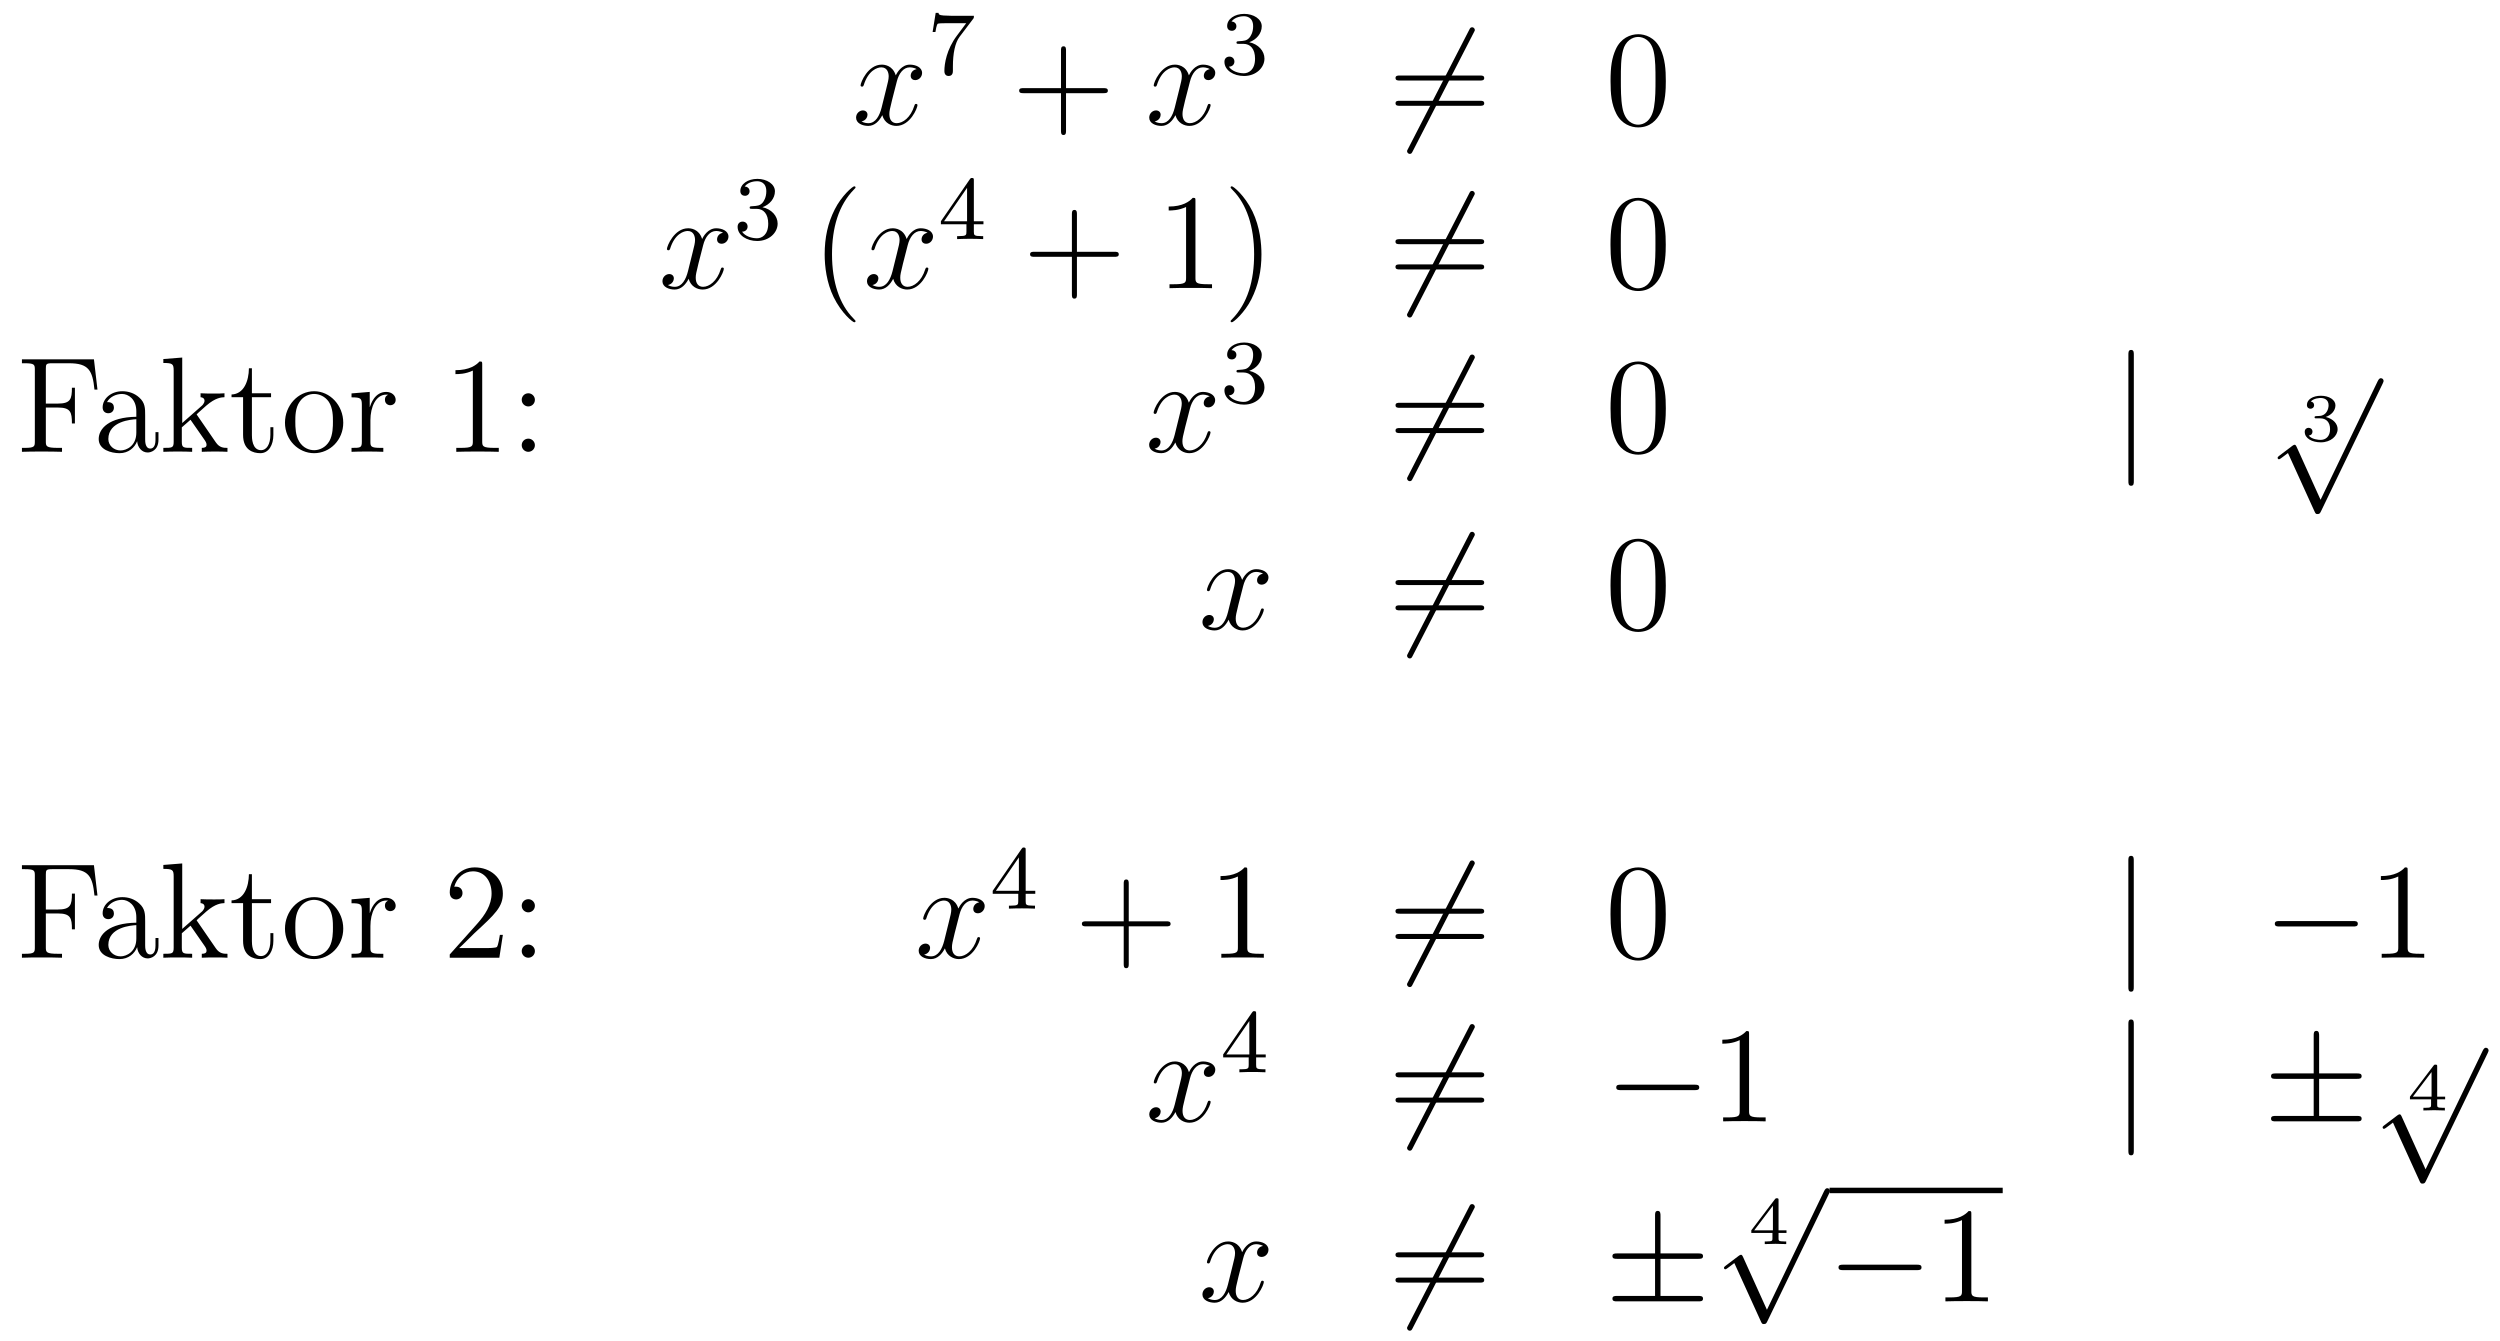 <?xml version='1.0'?>
<!-- This file was generated by dvisvgm 1.14.1 -->
<svg height='118pt' version='1.1' viewBox='0 -118 220 118' width='220pt' xmlns='http://www.w3.org/2000/svg' xmlns:xlink='http://www.w3.org/1999/xlink'>
<g id='page1'>
<g transform='matrix(1 0 0 1 -132 549)'>
<path d='M212.666 -660.917C212.284 -660.846 212.141 -660.559 212.141 -660.332C212.141 -660.045 212.368 -659.949 212.534 -659.949C212.893 -659.949 213.144 -660.26 213.144 -660.582C213.144 -661.085 212.57 -661.312 212.069 -661.312C211.339 -661.312 210.932 -660.594 210.826 -660.367C210.551 -661.264 209.809 -661.312 209.594 -661.312C208.375 -661.312 207.73 -659.746 207.73 -659.483C207.73 -659.435 207.776 -659.375 207.86 -659.375C207.956 -659.375 207.98 -659.447 208.004 -659.495C208.411 -660.822 209.212 -661.073 209.558 -661.073C210.096 -661.073 210.204 -660.571 210.204 -660.284C210.204 -660.021 210.132 -659.746 209.988 -659.172L209.582 -657.534C209.402 -656.817 209.057 -656.16 208.422 -656.16C208.363 -656.16 208.064 -656.16 207.812 -656.315C208.243 -656.399 208.339 -656.757 208.339 -656.901C208.339 -657.14 208.159 -657.283 207.932 -657.283C207.646 -657.283 207.335 -657.032 207.335 -656.65C207.335 -656.148 207.896 -655.92 208.411 -655.92C208.985 -655.92 209.39 -656.375 209.642 -656.865C209.833 -656.16 210.431 -655.92 210.874 -655.92C212.093 -655.92 212.738 -657.487 212.738 -657.749C212.738 -657.809 212.69 -657.857 212.618 -657.857C212.51 -657.857 212.498 -657.797 212.464 -657.702C212.141 -656.65 211.447 -656.16 210.91 -656.16C210.491 -656.16 210.264 -656.47 210.264 -656.96C210.264 -657.223 210.311 -657.415 210.503 -658.204L210.92 -659.829C211.1 -660.547 211.506 -661.073 212.057 -661.073C212.081 -661.073 212.416 -661.073 212.666 -660.917Z' fill-rule='evenodd'/>
<path d='M217.632 -665.333C217.704 -665.42 217.704 -665.436 217.704 -665.612H215.68C215.48 -665.612 215.233 -665.62 215.034 -665.636C214.62 -665.667 214.612 -665.739 214.588 -665.867H214.34L214.07 -664.185H214.318C214.333 -664.305 214.421 -664.855 214.532 -664.918C214.62 -664.958 215.218 -664.958 215.338 -664.958H217.026L216.205 -663.858C215.297 -662.647 215.106 -661.388 215.106 -660.759C215.106 -660.679 215.106 -660.313 215.48 -660.313C215.855 -660.313 215.855 -660.671 215.855 -660.767V-661.149C215.855 -662.297 216.047 -663.237 216.437 -663.755L217.632 -665.333Z' fill-rule='evenodd'/>
<path d='M225.81 -658.801H229.109C229.277 -658.801 229.492 -658.801 229.492 -659.017C229.492 -659.244 229.289 -659.244 229.109 -659.244H225.81V-662.543C225.81 -662.71 225.81 -662.926 225.594 -662.926C225.367 -662.926 225.367 -662.722 225.367 -662.543V-659.244H222.068C221.9 -659.244 221.686 -659.244 221.686 -659.028C221.686 -658.801 221.888 -658.801 222.068 -658.801H225.367V-655.502C225.367 -655.335 225.367 -655.12 225.582 -655.12C225.81 -655.12 225.81 -655.323 225.81 -655.502V-658.801Z' fill-rule='evenodd'/>
<path d='M238.464 -660.917C238.081 -660.846 237.937 -660.559 237.937 -660.332C237.937 -660.045 238.165 -659.949 238.332 -659.949C238.691 -659.949 238.942 -660.26 238.942 -660.582C238.942 -661.085 238.368 -661.312 237.865 -661.312C237.137 -661.312 236.73 -660.594 236.622 -660.367C236.347 -661.264 235.607 -661.312 235.391 -661.312C234.172 -661.312 233.526 -659.746 233.526 -659.483C233.526 -659.435 233.574 -659.375 233.658 -659.375C233.754 -659.375 233.778 -659.447 233.801 -659.495C234.208 -660.822 235.009 -661.073 235.355 -661.073C235.894 -661.073 236 -660.571 236 -660.284C236 -660.021 235.93 -659.746 235.786 -659.172L235.379 -657.534C235.2 -656.817 234.853 -656.16 234.22 -656.16C234.16 -656.16 233.861 -656.16 233.61 -656.315C234.041 -656.399 234.136 -656.757 234.136 -656.901C234.136 -657.14 233.957 -657.283 233.73 -657.283C233.443 -657.283 233.132 -657.032 233.132 -656.65C233.132 -656.148 233.694 -655.92 234.208 -655.92C234.781 -655.92 235.188 -656.375 235.439 -656.865C235.631 -656.16 236.228 -655.92 236.67 -655.92C237.889 -655.92 238.535 -657.487 238.535 -657.749C238.535 -657.809 238.487 -657.857 238.416 -657.857C238.308 -657.857 238.296 -657.797 238.26 -657.702C237.937 -656.65 237.244 -656.16 236.706 -656.16C236.288 -656.16 236.06 -656.47 236.06 -656.96C236.06 -657.223 236.108 -657.415 236.299 -658.204L236.718 -659.829C236.898 -660.547 237.304 -661.073 237.853 -661.073C237.878 -661.073 238.212 -661.073 238.464 -660.917Z' fill-rule='evenodd'/>
<path d='M241.416 -663.142C242.046 -663.142 242.444 -662.679 242.444 -661.842C242.444 -660.847 241.878 -660.552 241.456 -660.552C241.018 -660.552 240.42 -660.711 240.14 -661.133C240.428 -661.133 240.628 -661.317 240.628 -661.58C240.628 -661.835 240.444 -662.018 240.188 -662.018C239.974 -662.018 239.75 -661.882 239.75 -661.564C239.75 -660.807 240.564 -660.313 241.472 -660.313C242.532 -660.313 243.272 -661.046 243.272 -661.842C243.272 -662.504 242.747 -663.11 241.934 -663.285C242.563 -663.508 243.034 -664.05 243.034 -664.687C243.034 -665.325 242.316 -665.779 241.488 -665.779C240.635 -665.779 239.989 -665.317 239.989 -664.711C239.989 -664.416 240.188 -664.289 240.396 -664.289C240.643 -664.289 240.803 -664.464 240.803 -664.695C240.803 -664.99 240.547 -665.102 240.372 -665.11C240.707 -665.548 241.32 -665.572 241.464 -665.572C241.67 -665.572 242.276 -665.508 242.276 -664.687C242.276 -664.129 242.046 -663.795 241.934 -663.667C241.696 -663.42 241.512 -663.404 241.026 -663.372C240.874 -663.365 240.81 -663.357 240.81 -663.253C240.81 -663.142 240.882 -663.142 241.018 -663.142H241.416Z' fill-rule='evenodd'/>
<path d='M261.691 -664.133C261.786 -664.3 261.786 -664.324 261.786 -664.36C261.786 -664.444 261.715 -664.599 261.547 -664.599C261.404 -664.599 261.368 -664.527 261.284 -664.36L255.917 -653.924C255.822 -653.757 255.822 -653.733 255.822 -653.697C255.822 -653.601 255.905 -653.458 256.061 -653.458C256.204 -653.458 256.24 -653.53 256.324 -653.697L261.691 -664.133Z' fill-rule='evenodd'/>
<path d='M262.229 -659.913C262.397 -659.913 262.612 -659.913 262.612 -660.128C262.612 -660.355 262.409 -660.355 262.229 -660.355H255.188C255.02 -660.355 254.806 -660.355 254.806 -660.14C254.806 -659.913 255.008 -659.913 255.188 -659.913H262.229ZM262.229 -657.69C262.397 -657.69 262.612 -657.69 262.612 -657.905C262.612 -658.132 262.409 -658.132 262.229 -658.132H255.188C255.02 -658.132 254.806 -658.132 254.806 -657.917C254.806 -657.69 255.008 -657.69 255.188 -657.69H262.229Z' fill-rule='evenodd'/>
<path d='M278.592 -659.865C278.592 -660.858 278.533 -661.826 278.102 -662.734C277.613 -663.727 276.751 -663.989 276.166 -663.989C275.472 -663.989 274.624 -663.643 274.182 -662.651C273.847 -661.897 273.727 -661.156 273.727 -659.865C273.727 -658.706 273.811 -657.833 274.241 -656.984C274.708 -656.076 275.532 -655.789 276.154 -655.789C277.194 -655.789 277.792 -656.411 278.138 -657.104C278.569 -658 278.592 -659.172 278.592 -659.865ZM276.154 -656.028C275.772 -656.028 274.994 -656.243 274.768 -657.546C274.636 -658.263 274.636 -659.172 274.636 -660.009C274.636 -660.989 274.636 -661.873 274.828 -662.579C275.03 -663.38 275.64 -663.75 276.154 -663.75C276.608 -663.75 277.302 -663.475 277.529 -662.448C277.684 -661.766 277.684 -660.822 277.684 -660.009C277.684 -659.208 277.684 -658.299 277.553 -657.57C277.326 -656.255 276.572 -656.028 276.154 -656.028Z' fill-rule='evenodd'/>
<path d='M195.626 -646.517C195.244 -646.446 195.101 -646.159 195.101 -645.932C195.101 -645.645 195.328 -645.549 195.494 -645.549C195.853 -645.549 196.104 -645.86 196.104 -646.182C196.104 -646.685 195.53 -646.912 195.029 -646.912C194.299 -646.912 193.892 -646.194 193.786 -645.967C193.511 -646.864 192.769 -646.912 192.554 -646.912C191.335 -646.912 190.689 -645.346 190.689 -645.083C190.689 -645.035 190.737 -644.975 190.821 -644.975C190.916 -644.975 190.94 -645.047 190.964 -645.095C191.371 -646.422 192.172 -646.673 192.518 -646.673C193.056 -646.673 193.164 -646.171 193.164 -645.884C193.164 -645.621 193.092 -645.346 192.948 -644.772L192.542 -643.134C192.362 -642.417 192.017 -641.76 191.382 -641.76C191.323 -641.76 191.024 -641.76 190.773 -641.915C191.203 -641.999 191.299 -642.357 191.299 -642.501C191.299 -642.74 191.12 -642.883 190.893 -642.883C190.606 -642.883 190.295 -642.632 190.295 -642.25C190.295 -641.748 190.857 -641.52 191.371 -641.52C191.944 -641.52 192.35 -641.975 192.602 -642.465C192.793 -641.76 193.391 -641.52 193.834 -641.52C195.053 -641.52 195.698 -643.087 195.698 -643.349C195.698 -643.409 195.65 -643.457 195.578 -643.457C195.47 -643.457 195.458 -643.397 195.424 -643.302C195.101 -642.25 194.407 -641.76 193.87 -641.76C193.451 -641.76 193.224 -642.07 193.224 -642.56C193.224 -642.823 193.271 -643.015 193.463 -643.804L193.88 -645.429C194.06 -646.147 194.466 -646.673 195.017 -646.673C195.041 -646.673 195.376 -646.673 195.626 -646.517Z' fill-rule='evenodd'/>
<path d='M198.576 -648.622C199.206 -648.622 199.604 -648.159 199.604 -647.322C199.604 -646.327 199.038 -646.032 198.616 -646.032C198.178 -646.032 197.58 -646.191 197.3 -646.613C197.588 -646.613 197.788 -646.797 197.788 -647.06C197.788 -647.315 197.604 -647.498 197.348 -647.498C197.134 -647.498 196.91 -647.362 196.91 -647.044C196.91 -646.287 197.724 -645.793 198.632 -645.793C199.692 -645.793 200.432 -646.526 200.432 -647.322C200.432 -647.984 199.907 -648.59 199.094 -648.765C199.723 -648.988 200.194 -649.53 200.194 -650.167C200.194 -650.805 199.476 -651.259 198.648 -651.259C197.795 -651.259 197.149 -650.797 197.149 -650.191C197.149 -649.896 197.348 -649.769 197.556 -649.769C197.803 -649.769 197.963 -649.944 197.963 -650.175C197.963 -650.47 197.707 -650.582 197.532 -650.59C197.867 -651.028 198.48 -651.052 198.624 -651.052C198.83 -651.052 199.436 -650.988 199.436 -650.167C199.436 -649.609 199.206 -649.275 199.094 -649.147C198.856 -648.9 198.672 -648.884 198.186 -648.852C198.034 -648.845 197.97 -648.837 197.97 -648.733C197.97 -648.622 198.042 -648.622 198.178 -648.622H198.576Z' fill-rule='evenodd'/>
<path d='M207.286 -638.735C207.286 -638.771 207.286 -638.795 207.082 -638.998C205.886 -640.206 205.217 -642.178 205.217 -644.617C205.217 -646.936 205.778 -648.932 207.166 -650.343C207.286 -650.45 207.286 -650.474 207.286 -650.51C207.286 -650.582 207.226 -650.606 207.178 -650.606C207.022 -650.606 206.042 -649.745 205.457 -648.573C204.846 -647.366 204.571 -646.087 204.571 -644.617C204.571 -643.552 204.739 -642.13 205.361 -640.851C206.065 -639.417 207.046 -638.639 207.178 -638.639C207.226 -638.639 207.286 -638.663 207.286 -638.735Z' fill-rule='evenodd'/>
<path d='M213.625 -646.517C213.242 -646.446 213.098 -646.159 213.098 -645.932C213.098 -645.645 213.326 -645.549 213.493 -645.549C213.852 -645.549 214.103 -645.86 214.103 -646.182C214.103 -646.685 213.529 -646.912 213.028 -646.912C212.298 -646.912 211.891 -646.194 211.784 -645.967C211.508 -646.864 210.768 -646.912 210.553 -646.912C209.333 -646.912 208.687 -645.346 208.687 -645.083C208.687 -645.035 208.735 -644.975 208.819 -644.975C208.915 -644.975 208.939 -645.047 208.963 -645.095C209.369 -646.422 210.17 -646.673 210.517 -646.673C211.055 -646.673 211.163 -646.171 211.163 -645.884C211.163 -645.621 211.091 -645.346 210.947 -644.772L210.541 -643.134C210.361 -642.417 210.014 -641.76 209.381 -641.76C209.322 -641.76 209.023 -641.76 208.771 -641.915C209.202 -641.999 209.297 -642.357 209.297 -642.501C209.297 -642.74 209.118 -642.883 208.891 -642.883C208.604 -642.883 208.294 -642.632 208.294 -642.25C208.294 -641.748 208.855 -641.52 209.369 -641.52C209.942 -641.52 210.349 -641.975 210.6 -642.465C210.792 -641.76 211.39 -641.52 211.831 -641.52C213.052 -641.52 213.696 -643.087 213.696 -643.349C213.696 -643.409 213.648 -643.457 213.577 -643.457C213.469 -643.457 213.457 -643.397 213.421 -643.302C213.098 -642.25 212.406 -641.76 211.867 -641.76C211.45 -641.76 211.222 -642.07 211.222 -642.56C211.222 -642.823 211.27 -643.015 211.462 -643.804L211.879 -645.429C212.059 -646.147 212.465 -646.673 213.016 -646.673C213.04 -646.673 213.374 -646.673 213.625 -646.517Z' fill-rule='evenodd'/>
<path d='M217.699 -651.116C217.699 -651.275 217.699 -651.339 217.532 -651.339C217.429 -651.339 217.421 -651.331 217.34 -651.219L214.799 -647.53V-647.267H217.046V-646.605C217.046 -646.311 217.022 -646.223 216.409 -646.223H216.226V-645.96C216.902 -645.984 216.919 -645.984 217.373 -645.984S217.843 -645.984 218.52 -645.96V-646.223H218.336C217.723 -646.223 217.699 -646.311 217.699 -646.605V-647.267H218.544V-647.53H217.699V-651.116ZM217.102 -650.47V-647.53H215.078L217.102 -650.47Z' fill-rule='evenodd'/>
<path d='M226.77 -644.401H230.069C230.237 -644.401 230.452 -644.401 230.452 -644.617C230.452 -644.844 230.249 -644.844 230.069 -644.844H226.77V-648.143C226.77 -648.31 226.77 -648.526 226.554 -648.526C226.327 -648.526 226.327 -648.322 226.327 -648.143V-644.844H223.028C222.86 -644.844 222.646 -644.844 222.646 -644.628C222.646 -644.401 222.848 -644.401 223.028 -644.401H226.327V-641.102C226.327 -640.935 226.327 -640.72 226.542 -640.72C226.77 -640.72 226.77 -640.923 226.77 -641.102V-644.401Z' fill-rule='evenodd'/>
<path d='M237.2 -649.302C237.2 -649.578 237.2 -649.589 236.96 -649.589C236.674 -649.267 236.076 -648.824 234.845 -648.824V-648.478C235.12 -648.478 235.717 -648.478 236.375 -648.788V-642.56C236.375 -642.13 236.339 -641.987 235.288 -641.987H234.917V-641.64C235.24 -641.664 236.399 -641.664 236.794 -641.664C237.188 -641.664 238.336 -641.664 238.658 -641.64V-641.987H238.288C237.236 -641.987 237.2 -642.13 237.2 -642.56V-649.302ZM243.008 -644.617C243.008 -645.525 242.888 -647.007 242.219 -648.394C241.514 -649.828 240.534 -650.606 240.402 -650.606C240.354 -650.606 240.295 -650.582 240.295 -650.51C240.295 -650.474 240.295 -650.45 240.498 -650.247C241.693 -649.04 242.363 -647.067 242.363 -644.628C242.363 -642.309 241.801 -640.313 240.414 -638.902C240.295 -638.795 240.295 -638.771 240.295 -638.735C240.295 -638.663 240.354 -638.639 240.402 -638.639C240.558 -638.639 241.537 -639.5 242.124 -640.672C242.734 -641.891 243.008 -643.182 243.008 -644.617Z' fill-rule='evenodd'/>
<path d='M261.685 -649.733C261.781 -649.9 261.781 -649.924 261.781 -649.96C261.781 -650.044 261.709 -650.199 261.542 -650.199C261.398 -650.199 261.364 -650.127 261.28 -649.96L255.912 -639.524C255.816 -639.357 255.816 -639.333 255.816 -639.297C255.816 -639.201 255.9 -639.058 256.055 -639.058C256.199 -639.058 256.235 -639.13 256.319 -639.297L261.685 -649.733Z' fill-rule='evenodd'/>
<path d='M262.224 -645.513C262.391 -645.513 262.607 -645.513 262.607 -645.728C262.607 -645.955 262.403 -645.955 262.224 -645.955H255.182C255.016 -645.955 254.801 -645.955 254.801 -645.74C254.801 -645.513 255.004 -645.513 255.182 -645.513H262.224ZM262.224 -643.29C262.391 -643.29 262.607 -643.29 262.607 -643.505C262.607 -643.732 262.403 -643.732 262.224 -643.732H255.182C255.016 -643.732 254.801 -643.732 254.801 -643.517C254.801 -643.29 255.004 -643.29 255.182 -643.29H262.224Z' fill-rule='evenodd'/>
<path d='M278.587 -645.465C278.587 -646.458 278.527 -647.426 278.098 -648.334C277.607 -649.327 276.746 -649.589 276.161 -649.589C275.467 -649.589 274.619 -649.243 274.176 -648.251C273.841 -647.497 273.722 -646.756 273.722 -645.465C273.722 -644.306 273.805 -643.433 274.236 -642.584C274.702 -641.676 275.527 -641.389 276.149 -641.389C277.189 -641.389 277.787 -642.011 278.134 -642.704C278.563 -643.6 278.587 -644.772 278.587 -645.465ZM276.149 -641.628C275.766 -641.628 274.99 -641.843 274.762 -643.146C274.631 -643.863 274.631 -644.772 274.631 -645.609C274.631 -646.589 274.631 -647.473 274.822 -648.179C275.026 -648.98 275.635 -649.35 276.149 -649.35C276.602 -649.35 277.296 -649.075 277.524 -648.048C277.679 -647.366 277.679 -646.422 277.679 -645.609C277.679 -644.808 277.679 -643.899 277.547 -643.17C277.32 -641.855 276.568 -641.628 276.149 -641.628Z' fill-rule='evenodd'/>
<path d='M140.266 -635.381H133.93V-635.034H134.169C135.03 -635.034 135.066 -634.914 135.066 -634.472V-628.148C135.066 -627.706 135.03 -627.587 134.169 -627.587H133.93V-627.24C134.217 -627.264 135.281 -627.264 135.64 -627.264C136.058 -627.264 137.11 -627.264 137.457 -627.24V-627.587H137.098C136.058 -627.587 136.034 -627.73 136.034 -628.16V-631.137H137.086C138.21 -631.137 138.329 -630.742 138.329 -629.738H138.592V-632.882H138.329C138.329 -631.878 138.21 -631.484 137.086 -631.484H136.034V-634.556C136.034 -634.95 136.058 -635.034 136.584 -635.034H138.078C139.8 -635.034 140.146 -634.401 140.313 -632.715H140.577L140.266 -635.381Z' fill-rule='evenodd'/>
<path d='M144.774 -630.432C144.774 -631.077 144.774 -631.555 144.248 -632.022C143.83 -632.404 143.292 -632.572 142.766 -632.572C141.785 -632.572 141.032 -631.926 141.032 -631.149C141.032 -630.802 141.259 -630.635 141.534 -630.635C141.821 -630.635 142.024 -630.838 142.024 -631.125C142.024 -631.615 141.594 -631.615 141.415 -631.615C141.69 -632.117 142.264 -632.332 142.742 -632.332C143.292 -632.332 143.997 -631.878 143.997 -630.802V-630.324C141.594 -630.288 140.686 -629.284 140.686 -628.364C140.686 -627.419 141.785 -627.12 142.515 -627.12C143.304 -627.12 143.842 -627.599 144.069 -628.173C144.117 -627.611 144.487 -627.18 145.001 -627.18C145.252 -627.18 145.945 -627.348 145.945 -628.304V-628.973H145.683V-628.304C145.683 -627.622 145.396 -627.527 145.228 -627.527C144.774 -627.527 144.774 -628.16 144.774 -628.34V-630.432ZM143.997 -628.926C143.997 -627.754 143.124 -627.36 142.61 -627.36C142.024 -627.36 141.534 -627.79 141.534 -628.364C141.534 -629.942 143.567 -630.085 143.997 -630.109V-628.926ZM149.387 -630.408C149.387 -630.42 149.303 -630.515 149.303 -630.528C149.303 -630.563 150.056 -631.209 150.152 -631.304C150.977 -632.022 151.503 -632.033 151.754 -632.046V-632.392C151.515 -632.368 151.204 -632.368 150.845 -632.368C150.534 -632.368 149.925 -632.368 149.65 -632.392V-632.046C149.853 -632.033 149.997 -631.926 149.997 -631.735C149.997 -631.496 149.757 -631.281 149.745 -631.281L148.036 -629.774V-635.536L146.374 -635.405V-635.058C147.187 -635.058 147.283 -634.974 147.283 -634.388V-628.125C147.283 -627.587 147.151 -627.587 146.374 -627.587V-627.24C146.709 -627.264 147.283 -627.264 147.642 -627.264C148 -627.264 148.574 -627.264 148.909 -627.24V-627.587C148.144 -627.587 148 -627.587 148 -628.125V-629.392L148.765 -630.061L149.913 -628.412C150.092 -628.16 150.176 -628.029 150.176 -627.862C150.176 -627.647 150.008 -627.587 149.757 -627.587V-627.24C150.056 -627.264 150.642 -627.264 150.965 -627.264C151.479 -627.264 151.503 -627.264 152.017 -627.24V-627.587C151.694 -627.587 151.323 -627.587 150.989 -628.077L149.387 -630.408ZM154.168 -632.046H155.853V-632.392H154.168V-634.592H153.905C153.893 -633.468 153.463 -632.321 152.375 -632.285V-632.046H153.391V-628.722C153.391 -627.395 154.275 -627.12 154.909 -627.12C155.662 -627.12 156.056 -627.862 156.056 -628.722V-629.404H155.794V-628.746C155.794 -627.886 155.447 -627.383 154.981 -627.383C154.168 -627.383 154.168 -628.495 154.168 -628.698V-632.046ZM162.206 -629.798C162.206 -631.34 161.035 -632.572 159.648 -632.572C158.214 -632.572 157.078 -631.304 157.078 -629.798C157.078 -628.268 158.274 -627.12 159.636 -627.12C161.047 -627.12 162.206 -628.292 162.206 -629.798ZM159.648 -627.383C159.206 -627.383 158.668 -627.575 158.321 -628.16C157.998 -628.698 157.987 -629.404 157.987 -629.906C157.987 -630.36 157.987 -631.089 158.357 -631.627C158.692 -632.141 159.218 -632.332 159.636 -632.332C160.103 -632.332 160.604 -632.117 160.927 -631.651C161.298 -631.101 161.298 -630.348 161.298 -629.906C161.298 -629.487 161.298 -628.746 160.987 -628.184C160.652 -627.611 160.103 -627.383 159.648 -627.383ZM164.596 -630.025C164.596 -631.185 165.074 -632.273 165.994 -632.273C166.09 -632.273 166.114 -632.273 166.162 -632.261C166.066 -632.213 165.875 -632.141 165.875 -631.818C165.875 -631.472 166.15 -631.34 166.341 -631.34C166.58 -631.34 166.819 -631.496 166.819 -631.818C166.819 -632.177 166.496 -632.512 165.983 -632.512C164.966 -632.512 164.62 -631.412 164.548 -631.185H164.536V-632.512L162.934 -632.38V-632.033C163.747 -632.033 163.842 -631.95 163.842 -631.364V-628.125C163.842 -627.587 163.711 -627.587 162.934 -627.587V-627.24C163.269 -627.264 163.926 -627.264 164.285 -627.264C164.608 -627.264 165.456 -627.264 165.731 -627.24V-627.587H165.492C164.62 -627.587 164.596 -627.718 164.596 -628.148V-630.025Z' fill-rule='evenodd'/>
<path d='M174.435 -634.902C174.435 -635.178 174.435 -635.189 174.196 -635.189C173.909 -634.867 173.311 -634.424 172.08 -634.424V-634.078C172.355 -634.078 172.952 -634.078 173.61 -634.388V-628.16C173.61 -627.73 173.574 -627.587 172.522 -627.587H172.152V-627.24C172.474 -627.264 173.634 -627.264 174.028 -627.264C174.423 -627.264 175.57 -627.264 175.893 -627.24V-627.587H175.523C174.471 -627.587 174.435 -627.73 174.435 -628.16V-634.902ZM179.071 -631.818C179.071 -632.141 178.797 -632.392 178.497 -632.392C178.151 -632.392 177.912 -632.117 177.912 -631.818C177.912 -631.46 178.211 -631.233 178.486 -631.233C178.808 -631.233 179.071 -631.484 179.071 -631.818ZM179.071 -627.826C179.071 -628.148 178.797 -628.4 178.497 -628.4C178.151 -628.4 177.912 -628.125 177.912 -627.826C177.912 -627.467 178.211 -627.24 178.486 -627.24C178.808 -627.24 179.071 -627.491 179.071 -627.826Z' fill-rule='evenodd'/>
<path d='M238.456 -632.117C238.073 -632.046 237.929 -631.759 237.929 -631.532C237.929 -631.245 238.157 -631.149 238.324 -631.149C238.682 -631.149 238.933 -631.46 238.933 -631.782C238.933 -632.285 238.36 -632.512 237.858 -632.512C237.128 -632.512 236.722 -631.794 236.615 -631.567C236.339 -632.464 235.598 -632.512 235.384 -632.512C234.163 -632.512 233.518 -630.946 233.518 -630.683C233.518 -630.635 233.566 -630.575 233.65 -630.575C233.746 -630.575 233.77 -630.647 233.794 -630.695C234.199 -632.022 235.001 -632.273 235.348 -632.273C235.885 -632.273 235.993 -631.771 235.993 -631.484C235.993 -631.221 235.921 -630.946 235.777 -630.372L235.372 -628.734C235.192 -628.017 234.845 -627.36 234.211 -627.36C234.152 -627.36 233.854 -627.36 233.602 -627.515C234.032 -627.599 234.128 -627.957 234.128 -628.101C234.128 -628.34 233.948 -628.483 233.722 -628.483C233.435 -628.483 233.124 -628.232 233.124 -627.85C233.124 -627.348 233.686 -627.12 234.199 -627.12C234.774 -627.12 235.18 -627.575 235.43 -628.065C235.622 -627.36 236.22 -627.12 236.662 -627.12C237.882 -627.12 238.526 -628.687 238.526 -628.949C238.526 -629.009 238.48 -629.057 238.408 -629.057C238.3 -629.057 238.288 -628.997 238.252 -628.902C237.929 -627.85 237.236 -627.36 236.698 -627.36C236.28 -627.36 236.052 -627.67 236.052 -628.16C236.052 -628.423 236.1 -628.615 236.292 -629.404L236.71 -631.029C236.89 -631.747 237.295 -632.273 237.846 -632.273C237.87 -632.273 238.205 -632.273 238.456 -632.117Z' fill-rule='evenodd'/>
<path d='M241.416 -634.222C242.046 -634.222 242.444 -633.759 242.444 -632.922C242.444 -631.927 241.878 -631.632 241.456 -631.632C241.018 -631.632 240.42 -631.791 240.14 -632.213C240.428 -632.213 240.628 -632.397 240.628 -632.66C240.628 -632.915 240.444 -633.098 240.188 -633.098C239.974 -633.098 239.75 -632.962 239.75 -632.644C239.75 -631.887 240.564 -631.393 241.472 -631.393C242.532 -631.393 243.272 -632.126 243.272 -632.922C243.272 -633.584 242.747 -634.19 241.934 -634.365C242.563 -634.588 243.034 -635.13 243.034 -635.767C243.034 -636.405 242.316 -636.859 241.488 -636.859C240.635 -636.859 239.989 -636.397 239.989 -635.791C239.989 -635.496 240.188 -635.369 240.396 -635.369C240.643 -635.369 240.803 -635.544 240.803 -635.775C240.803 -636.07 240.547 -636.182 240.372 -636.19C240.707 -636.628 241.32 -636.652 241.464 -636.652C241.67 -636.652 242.276 -636.588 242.276 -635.767C242.276 -635.209 242.046 -634.875 241.934 -634.747C241.696 -634.5 241.512 -634.484 241.026 -634.452C240.874 -634.445 240.81 -634.437 240.81 -634.333C240.81 -634.222 240.882 -634.222 241.018 -634.222H241.416Z' fill-rule='evenodd'/>
<path d='M261.691 -635.333C261.786 -635.5 261.786 -635.524 261.786 -635.56C261.786 -635.644 261.715 -635.799 261.547 -635.799C261.404 -635.799 261.368 -635.727 261.284 -635.56L255.917 -625.124C255.822 -624.957 255.822 -624.933 255.822 -624.897C255.822 -624.801 255.905 -624.658 256.061 -624.658C256.204 -624.658 256.24 -624.73 256.324 -624.897L261.691 -635.333Z' fill-rule='evenodd'/>
<path d='M262.229 -631.113C262.397 -631.113 262.612 -631.113 262.612 -631.328C262.612 -631.555 262.409 -631.555 262.229 -631.555H255.188C255.02 -631.555 254.806 -631.555 254.806 -631.34C254.806 -631.113 255.008 -631.113 255.188 -631.113H262.229ZM262.229 -628.89C262.397 -628.89 262.612 -628.89 262.612 -629.105C262.612 -629.332 262.409 -629.332 262.229 -629.332H255.188C255.02 -629.332 254.806 -629.332 254.806 -629.117C254.806 -628.89 255.008 -628.89 255.188 -628.89H262.229Z' fill-rule='evenodd'/>
<path d='M278.592 -631.065C278.592 -632.058 278.533 -633.026 278.102 -633.934C277.613 -634.927 276.751 -635.189 276.166 -635.189C275.472 -635.189 274.624 -634.843 274.182 -633.851C273.847 -633.097 273.727 -632.356 273.727 -631.065C273.727 -629.906 273.811 -629.033 274.241 -628.184C274.708 -627.276 275.532 -626.989 276.154 -626.989C277.194 -626.989 277.792 -627.611 278.138 -628.304C278.569 -629.2 278.592 -630.372 278.592 -631.065ZM276.154 -627.228C275.772 -627.228 274.994 -627.443 274.768 -628.746C274.636 -629.463 274.636 -630.372 274.636 -631.209C274.636 -632.189 274.636 -633.073 274.828 -633.779C275.03 -634.58 275.64 -634.95 276.154 -634.95C276.608 -634.95 277.302 -634.675 277.529 -633.648C277.684 -632.966 277.684 -632.022 277.684 -631.209C277.684 -630.408 277.684 -629.499 277.553 -628.77C277.326 -627.455 276.572 -627.228 276.154 -627.228Z' fill-rule='evenodd'/>
<path d='M319.777 -635.775C319.777 -635.99 319.777 -636.206 319.537 -636.206C319.298 -636.206 319.298 -635.99 319.298 -635.775V-624.682C319.298 -624.467 319.298 -624.252 319.537 -624.252C319.777 -624.252 319.777 -624.467 319.777 -624.682V-635.775Z' fill-rule='evenodd'/>
<path d='M336.198 -630.184C336.706 -630.184 337.046 -629.843 337.046 -629.234C337.046 -628.577 336.652 -628.29 336.216 -628.29C336.054 -628.29 335.438 -628.326 335.17 -628.672C335.402 -628.696 335.498 -628.851 335.498 -629.013C335.498 -629.216 335.354 -629.353 335.158 -629.353C334.996 -629.353 334.817 -629.252 334.817 -629.001C334.817 -628.409 335.474 -628.074 336.234 -628.074C337.118 -628.074 337.71 -628.642 337.71 -629.234C337.71 -629.67 337.375 -630.13 336.664 -630.309C337.136 -630.465 337.519 -630.847 337.519 -631.337C337.519 -631.815 336.956 -632.174 336.24 -632.174C335.54 -632.174 335.008 -631.851 335.008 -631.361C335.008 -631.104 335.206 -631.032 335.324 -631.032C335.48 -631.032 335.641 -631.14 335.641 -631.349C335.641 -631.534 335.51 -631.642 335.348 -631.666C335.629 -631.977 336.174 -631.977 336.228 -631.977C336.533 -631.977 336.916 -631.833 336.916 -631.337C336.916 -631.008 336.73 -630.435 336.132 -630.399C336.024 -630.393 335.863 -630.381 335.809 -630.381C335.749 -630.375 335.683 -630.369 335.683 -630.279C335.683 -630.184 335.749 -630.184 335.851 -630.184H336.198Z' fill-rule='evenodd'/>
<path d='M336.21 -623.019L334.106 -627.669C334.022 -627.861 333.962 -627.861 333.926 -627.861C333.916 -627.861 333.856 -627.861 333.724 -627.765L332.588 -626.904C332.432 -626.785 332.432 -626.749 332.432 -626.713C332.432 -626.653 332.468 -626.582 332.552 -626.582C332.624 -626.582 332.827 -626.749 332.959 -626.845C333.03 -626.904 333.21 -627.036 333.341 -627.132L335.696 -621.955C335.779 -621.764 335.839 -621.764 335.947 -621.764C336.126 -621.764 336.162 -621.836 336.246 -622.003L341.674 -633.24C341.756 -633.408 341.756 -633.455 341.756 -633.479C341.756 -633.599 341.662 -633.718 341.518 -633.718C341.422 -633.718 341.339 -633.658 341.243 -633.467L336.21 -623.019Z' fill-rule='evenodd'/>
<path d='M243.146 -616.517C242.764 -616.446 242.621 -616.159 242.621 -615.932C242.621 -615.645 242.848 -615.549 243.014 -615.549C243.373 -615.549 243.624 -615.86 243.624 -616.182C243.624 -616.685 243.05 -616.912 242.549 -616.912C241.819 -616.912 241.412 -616.194 241.306 -615.967C241.031 -616.864 240.289 -616.912 240.074 -616.912C238.855 -616.912 238.21 -615.346 238.21 -615.083C238.21 -615.035 238.256 -614.975 238.34 -614.975C238.436 -614.975 238.46 -615.047 238.484 -615.095C238.891 -616.422 239.692 -616.673 240.038 -616.673C240.576 -616.673 240.684 -616.171 240.684 -615.884C240.684 -615.621 240.612 -615.346 240.468 -614.772L240.062 -613.134C239.882 -612.417 239.537 -611.76 238.902 -611.76C238.843 -611.76 238.544 -611.76 238.292 -611.915C238.723 -611.999 238.819 -612.357 238.819 -612.501C238.819 -612.74 238.639 -612.883 238.412 -612.883C238.126 -612.883 237.815 -612.632 237.815 -612.25C237.815 -611.748 238.376 -611.52 238.891 -611.52C239.465 -611.52 239.87 -611.975 240.122 -612.465C240.313 -611.76 240.911 -611.52 241.354 -611.52C242.573 -611.52 243.218 -613.087 243.218 -613.349C243.218 -613.409 243.17 -613.457 243.098 -613.457C242.99 -613.457 242.978 -613.397 242.944 -613.302C242.621 -612.25 241.927 -611.76 241.39 -611.76C240.971 -611.76 240.744 -612.07 240.744 -612.56C240.744 -612.823 240.791 -613.015 240.983 -613.804L241.4 -615.429C241.58 -616.147 241.986 -616.673 242.537 -616.673C242.561 -616.673 242.896 -616.673 243.146 -616.517Z' fill-rule='evenodd'/>
<path d='M261.689 -619.733C261.785 -619.9 261.785 -619.924 261.785 -619.96C261.785 -620.044 261.713 -620.199 261.545 -620.199C261.402 -620.199 261.366 -620.127 261.282 -619.96L255.914 -609.524C255.82 -609.357 255.82 -609.333 255.82 -609.297C255.82 -609.201 255.902 -609.058 256.058 -609.058C256.201 -609.058 256.237 -609.13 256.321 -609.297L261.689 -619.733Z' fill-rule='evenodd'/>
<path d='M262.226 -615.513C262.394 -615.513 262.609 -615.513 262.609 -615.728C262.609 -615.955 262.406 -615.955 262.226 -615.955H255.186C255.018 -615.955 254.803 -615.955 254.803 -615.74C254.803 -615.513 255.006 -615.513 255.186 -615.513H262.226ZM262.226 -613.29C262.394 -613.29 262.609 -613.29 262.609 -613.505C262.609 -613.732 262.406 -613.732 262.226 -613.732H255.186C255.018 -613.732 254.803 -613.732 254.803 -613.517C254.803 -613.29 255.006 -613.29 255.186 -613.29H262.226Z' fill-rule='evenodd'/>
<path d='M278.59 -615.465C278.59 -616.458 278.531 -617.426 278.1 -618.334C277.61 -619.327 276.749 -619.589 276.163 -619.589C275.47 -619.589 274.621 -619.243 274.18 -618.251C273.845 -617.497 273.725 -616.756 273.725 -615.465C273.725 -614.306 273.809 -613.433 274.238 -612.584C274.705 -611.676 275.53 -611.389 276.151 -611.389C277.192 -611.389 277.789 -612.011 278.136 -612.704C278.567 -613.6 278.59 -614.772 278.59 -615.465ZM276.151 -611.628C275.77 -611.628 274.992 -611.843 274.765 -613.146C274.633 -613.863 274.633 -614.772 274.633 -615.609C274.633 -616.589 274.633 -617.473 274.825 -618.179C275.028 -618.98 275.638 -619.35 276.151 -619.35C276.606 -619.35 277.3 -619.075 277.526 -618.048C277.681 -617.366 277.681 -616.422 277.681 -615.609C277.681 -614.808 277.681 -613.899 277.55 -613.17C277.324 -611.855 276.57 -611.628 276.151 -611.628Z' fill-rule='evenodd'/>
<path d='M140.266 -590.861H133.93V-590.514H134.169C135.03 -590.514 135.066 -590.394 135.066 -589.952V-583.628C135.066 -583.187 135.03 -583.067 134.169 -583.067H133.93V-582.72C134.217 -582.744 135.281 -582.744 135.64 -582.744C136.058 -582.744 137.11 -582.744 137.457 -582.72V-583.067H137.098C136.058 -583.067 136.034 -583.21 136.034 -583.64V-586.616H137.086C138.21 -586.616 138.329 -586.223 138.329 -585.218H138.592V-588.362H138.329C138.329 -587.358 138.21 -586.963 137.086 -586.963H136.034V-590.036C136.034 -590.43 136.058 -590.514 136.584 -590.514H138.078C139.8 -590.514 140.146 -589.88 140.313 -588.194H140.577L140.266 -590.861Z' fill-rule='evenodd'/>
<path d='M144.774 -585.912C144.774 -586.558 144.774 -587.035 144.248 -587.502C143.83 -587.884 143.292 -588.052 142.766 -588.052C141.785 -588.052 141.032 -587.406 141.032 -586.63C141.032 -586.282 141.259 -586.115 141.534 -586.115C141.821 -586.115 142.024 -586.318 142.024 -586.604C142.024 -587.095 141.594 -587.095 141.415 -587.095C141.69 -587.597 142.264 -587.813 142.742 -587.813C143.292 -587.813 143.997 -587.358 143.997 -586.282V-585.804C141.594 -585.768 140.686 -584.764 140.686 -583.843C140.686 -582.899 141.785 -582.6 142.515 -582.6C143.304 -582.6 143.842 -583.079 144.069 -583.652C144.117 -583.091 144.487 -582.66 145.001 -582.66C145.252 -582.66 145.945 -582.828 145.945 -583.784V-584.454H145.683V-583.784C145.683 -583.103 145.396 -583.007 145.228 -583.007C144.774 -583.007 144.774 -583.64 144.774 -583.819V-585.912ZM143.997 -584.406C143.997 -583.234 143.124 -582.84 142.61 -582.84C142.024 -582.84 141.534 -583.27 141.534 -583.843C141.534 -585.421 143.567 -585.565 143.997 -585.589V-584.406ZM149.387 -585.888C149.387 -585.9 149.303 -585.995 149.303 -586.008C149.303 -586.043 150.056 -586.688 150.152 -586.784C150.977 -587.502 151.503 -587.514 151.754 -587.526V-587.872C151.515 -587.849 151.204 -587.849 150.845 -587.849C150.534 -587.849 149.925 -587.849 149.65 -587.872V-587.526C149.853 -587.514 149.997 -587.406 149.997 -587.215C149.997 -586.975 149.757 -586.76 149.745 -586.76L148.036 -585.254V-591.017L146.374 -590.885V-590.538C147.187 -590.538 147.283 -590.454 147.283 -589.868V-583.604C147.283 -583.067 147.151 -583.067 146.374 -583.067V-582.72C146.709 -582.744 147.283 -582.744 147.642 -582.744C148 -582.744 148.574 -582.744 148.909 -582.72V-583.067C148.144 -583.067 148 -583.067 148 -583.604V-584.872L148.765 -585.541L149.913 -583.891C150.092 -583.64 150.176 -583.51 150.176 -583.342C150.176 -583.127 150.008 -583.067 149.757 -583.067V-582.72C150.056 -582.744 150.642 -582.744 150.965 -582.744C151.479 -582.744 151.503 -582.744 152.017 -582.72V-583.067C151.694 -583.067 151.323 -583.067 150.989 -583.556L149.387 -585.888ZM154.168 -587.526H155.853V-587.872H154.168V-590.072H153.905C153.893 -588.948 153.463 -587.801 152.375 -587.765V-587.526H153.391V-584.202C153.391 -582.875 154.275 -582.6 154.909 -582.6C155.662 -582.6 156.056 -583.342 156.056 -584.202V-584.884H155.794V-584.226C155.794 -583.366 155.447 -582.864 154.981 -582.864C154.168 -582.864 154.168 -583.975 154.168 -584.178V-587.526ZM162.206 -585.278C162.206 -586.82 161.035 -588.052 159.648 -588.052C158.214 -588.052 157.078 -586.784 157.078 -585.278C157.078 -583.748 158.274 -582.6 159.636 -582.6C161.047 -582.6 162.206 -583.772 162.206 -585.278ZM159.648 -582.864C159.206 -582.864 158.668 -583.055 158.321 -583.64C157.998 -584.178 157.987 -584.884 157.987 -585.385C157.987 -585.84 157.987 -586.57 158.357 -587.107C158.692 -587.621 159.218 -587.813 159.636 -587.813C160.103 -587.813 160.604 -587.597 160.927 -587.131C161.298 -586.582 161.298 -585.828 161.298 -585.385C161.298 -584.968 161.298 -584.226 160.987 -583.664C160.652 -583.091 160.103 -582.864 159.648 -582.864ZM164.596 -585.505C164.596 -586.664 165.074 -587.753 165.994 -587.753C166.09 -587.753 166.114 -587.753 166.162 -587.741C166.066 -587.693 165.875 -587.621 165.875 -587.298C165.875 -586.952 166.15 -586.82 166.341 -586.82C166.58 -586.82 166.819 -586.975 166.819 -587.298C166.819 -587.657 166.496 -587.992 165.983 -587.992C164.966 -587.992 164.62 -586.892 164.548 -586.664H164.536V-587.992L162.934 -587.861V-587.514C163.747 -587.514 163.842 -587.43 163.842 -586.844V-583.604C163.842 -583.067 163.711 -583.067 162.934 -583.067V-582.72C163.269 -582.744 163.926 -582.744 164.285 -582.744C164.608 -582.744 165.456 -582.744 165.731 -582.72V-583.067H165.492C164.62 -583.067 164.596 -583.198 164.596 -583.628V-585.505Z' fill-rule='evenodd'/>
<path d='M176.252 -584.729H175.989C175.953 -584.525 175.857 -583.867 175.737 -583.676C175.654 -583.568 174.972 -583.568 174.614 -583.568H172.403C172.725 -583.843 173.454 -584.609 173.765 -584.896C175.582 -586.57 176.252 -587.191 176.252 -588.374C176.252 -589.75 175.164 -590.669 173.777 -590.669C172.391 -590.669 171.578 -589.486 171.578 -588.458C171.578 -587.849 172.104 -587.849 172.139 -587.849C172.391 -587.849 172.701 -588.028 172.701 -588.41C172.701 -588.745 172.474 -588.972 172.139 -588.972C172.032 -588.972 172.008 -588.972 171.972 -588.96C172.199 -589.772 172.845 -590.323 173.622 -590.323C174.638 -590.323 175.259 -589.474 175.259 -588.374C175.259 -587.358 174.674 -586.474 173.993 -585.708L171.578 -583.007V-582.72H175.941L176.252 -584.729ZM179.071 -587.298C179.071 -587.621 178.797 -587.872 178.497 -587.872C178.151 -587.872 177.912 -587.597 177.912 -587.298C177.912 -586.939 178.211 -586.712 178.486 -586.712C178.808 -586.712 179.071 -586.963 179.071 -587.298ZM179.071 -583.306C179.071 -583.628 178.797 -583.879 178.497 -583.879C178.151 -583.879 177.912 -583.604 177.912 -583.306C177.912 -582.947 178.211 -582.72 178.486 -582.72C178.808 -582.72 179.071 -582.971 179.071 -583.306Z' fill-rule='evenodd'/>
<path d='M218.176 -587.597C217.793 -587.526 217.649 -587.239 217.649 -587.011C217.649 -586.724 217.877 -586.63 218.044 -586.63C218.402 -586.63 218.653 -586.939 218.653 -587.262C218.653 -587.765 218.08 -587.992 217.578 -587.992C216.848 -587.992 216.442 -587.274 216.335 -587.047C216.059 -587.944 215.318 -587.992 215.104 -587.992C213.883 -587.992 213.238 -586.426 213.238 -586.163C213.238 -586.115 213.286 -586.055 213.37 -586.055C213.466 -586.055 213.49 -586.127 213.514 -586.175C213.919 -587.502 214.721 -587.753 215.068 -587.753C215.605 -587.753 215.713 -587.251 215.713 -586.963C215.713 -586.7 215.641 -586.426 215.497 -585.852L215.092 -584.214C214.912 -583.496 214.565 -582.84 213.931 -582.84C213.872 -582.84 213.574 -582.84 213.322 -582.995C213.752 -583.079 213.848 -583.438 213.848 -583.58C213.848 -583.819 213.668 -583.963 213.442 -583.963C213.155 -583.963 212.844 -583.712 212.844 -583.33C212.844 -582.828 213.406 -582.6 213.919 -582.6C214.494 -582.6 214.9 -583.055 215.15 -583.544C215.342 -582.84 215.94 -582.6 216.382 -582.6C217.602 -582.6 218.246 -584.166 218.246 -584.429C218.246 -584.489 218.2 -584.537 218.128 -584.537C218.02 -584.537 218.008 -584.477 217.972 -584.382C217.649 -583.33 216.956 -582.84 216.418 -582.84C216 -582.84 215.772 -583.151 215.772 -583.64C215.772 -583.903 215.82 -584.095 216.012 -584.884L216.43 -586.51C216.61 -587.226 217.015 -587.753 217.566 -587.753C217.59 -587.753 217.925 -587.753 218.176 -587.597Z' fill-rule='evenodd'/>
<path d='M222.259 -592.195C222.259 -592.355 222.259 -592.418 222.092 -592.418C221.989 -592.418 221.981 -592.411 221.9 -592.3L219.359 -588.61V-588.347H221.606V-587.686C221.606 -587.39 221.582 -587.303 220.969 -587.303H220.786V-587.04C221.462 -587.064 221.479 -587.064 221.933 -587.064C222.386 -587.064 222.403 -587.064 223.08 -587.04V-587.303H222.896C222.283 -587.303 222.259 -587.39 222.259 -587.686V-588.347H223.104V-588.61H222.259V-592.195ZM221.662 -591.55V-588.61H219.638L221.662 -591.55Z' fill-rule='evenodd'/>
<path d='M231.33 -585.481H234.629C234.797 -585.481 235.012 -585.481 235.012 -585.696C235.012 -585.924 234.809 -585.924 234.629 -585.924H231.33V-589.223C231.33 -589.391 231.33 -589.606 231.114 -589.606C230.887 -589.606 230.887 -589.402 230.887 -589.223V-585.924H227.588C227.42 -585.924 227.206 -585.924 227.206 -585.708C227.206 -585.481 227.408 -585.481 227.588 -585.481H230.887V-582.182C230.887 -582.014 230.887 -581.8 231.102 -581.8C231.33 -581.8 231.33 -582.002 231.33 -582.182V-585.481Z' fill-rule='evenodd'/>
<path d='M241.76 -590.382C241.76 -590.658 241.76 -590.669 241.52 -590.669C241.234 -590.346 240.636 -589.904 239.405 -589.904V-589.558C239.68 -589.558 240.277 -589.558 240.935 -589.868V-583.64C240.935 -583.21 240.899 -583.067 239.848 -583.067H239.477V-582.72C239.8 -582.744 240.959 -582.744 241.354 -582.744C241.748 -582.744 242.896 -582.744 243.218 -582.72V-583.067H242.848C241.796 -583.067 241.76 -583.21 241.76 -583.64V-590.382Z' fill-rule='evenodd'/>
<path d='M261.688 -590.813C261.782 -590.981 261.782 -591.004 261.782 -591.04C261.782 -591.124 261.712 -591.28 261.544 -591.28C261.4 -591.28 261.365 -591.208 261.281 -591.04L255.913 -580.604C255.817 -580.436 255.817 -580.412 255.817 -580.376C255.817 -580.282 255.901 -580.138 256.057 -580.138C256.2 -580.138 256.236 -580.21 256.32 -580.376L261.688 -590.813Z' fill-rule='evenodd'/>
<path d='M262.225 -586.594C262.392 -586.594 262.608 -586.594 262.608 -586.808C262.608 -587.035 262.404 -587.035 262.225 -587.035H255.185C255.017 -587.035 254.802 -587.035 254.802 -586.82C254.802 -586.594 255.005 -586.594 255.185 -586.594H262.225ZM262.225 -584.37C262.392 -584.37 262.608 -584.37 262.608 -584.585C262.608 -584.812 262.404 -584.812 262.225 -584.812H255.185C255.017 -584.812 254.802 -584.812 254.802 -584.597C254.802 -584.37 255.005 -584.37 255.185 -584.37H262.225Z' fill-rule='evenodd'/>
<path d='M278.588 -586.546C278.588 -587.538 278.528 -588.505 278.099 -589.415C277.608 -590.406 276.748 -590.669 276.162 -590.669C275.468 -590.669 274.62 -590.323 274.177 -589.331C273.842 -588.577 273.724 -587.837 273.724 -586.546C273.724 -585.385 273.808 -584.513 274.237 -583.664C274.704 -582.756 275.528 -582.469 276.15 -582.469C277.19 -582.469 277.788 -583.091 278.135 -583.784C278.564 -584.681 278.588 -585.852 278.588 -586.546ZM276.15 -582.708C275.767 -582.708 274.991 -582.923 274.763 -584.226C274.632 -584.944 274.632 -585.852 274.632 -586.688C274.632 -587.669 274.632 -588.553 274.823 -589.259C275.027 -590.059 275.636 -590.43 276.15 -590.43C276.605 -590.43 277.297 -590.155 277.525 -589.128C277.68 -588.446 277.68 -587.502 277.68 -586.688C277.68 -585.888 277.68 -584.98 277.548 -584.25C277.321 -582.935 276.569 -582.708 276.15 -582.708Z' fill-rule='evenodd'/>
<path d='M319.772 -591.256C319.772 -591.47 319.772 -591.685 319.534 -591.685S319.295 -591.47 319.295 -591.256V-580.162C319.295 -579.947 319.295 -579.732 319.534 -579.732S319.772 -579.947 319.772 -580.162V-591.256Z' fill-rule='evenodd'/>
<path d='M339.07 -585.469C339.272 -585.469 339.488 -585.469 339.488 -585.708C339.488 -585.948 339.272 -585.948 339.07 -585.948H332.602C332.399 -585.948 332.184 -585.948 332.184 -585.708C332.184 -585.469 332.399 -585.469 332.602 -585.469H339.07Z' fill-rule='evenodd'/>
<path d='M343.873 -590.382C343.873 -590.658 343.873 -590.669 343.633 -590.669C343.346 -590.346 342.749 -589.904 341.518 -589.904V-589.558C341.792 -589.558 342.39 -589.558 343.048 -589.868V-583.64C343.048 -583.21 343.012 -583.067 341.96 -583.067H341.59V-582.72C341.912 -582.744 343.072 -582.744 343.466 -582.744C343.861 -582.744 345.008 -582.744 345.331 -582.72V-583.067H344.96C343.909 -583.067 343.873 -583.21 343.873 -583.64V-590.382Z' fill-rule='evenodd'/>
<path d='M238.466 -573.197C238.084 -573.126 237.941 -572.839 237.941 -572.611C237.941 -572.324 238.168 -572.23 238.334 -572.23C238.693 -572.23 238.944 -572.539 238.944 -572.862C238.944 -573.365 238.37 -573.592 237.869 -573.592C237.139 -573.592 236.732 -572.874 236.626 -572.647C236.351 -573.544 235.609 -573.592 235.394 -573.592C234.175 -573.592 233.53 -572.026 233.53 -571.763C233.53 -571.715 233.576 -571.655 233.66 -571.655C233.756 -571.655 233.78 -571.727 233.804 -571.775C234.211 -573.102 235.012 -573.353 235.358 -573.353C235.896 -573.353 236.004 -572.851 236.004 -572.563C236.004 -572.3 235.932 -572.026 235.788 -571.452L235.382 -569.814C235.202 -569.096 234.857 -568.44 234.222 -568.44C234.163 -568.44 233.864 -568.44 233.612 -568.595C234.043 -568.679 234.139 -569.038 234.139 -569.18C234.139 -569.419 233.959 -569.563 233.732 -569.563C233.446 -569.563 233.135 -569.312 233.135 -568.93C233.135 -568.428 233.696 -568.2 234.211 -568.2C234.785 -568.2 235.19 -568.655 235.442 -569.144C235.633 -568.44 236.231 -568.2 236.674 -568.2C237.893 -568.2 238.538 -569.766 238.538 -570.029C238.538 -570.089 238.49 -570.137 238.418 -570.137C238.31 -570.137 238.298 -570.077 238.264 -569.982C237.941 -568.93 237.247 -568.44 236.71 -568.44C236.291 -568.44 236.064 -568.751 236.064 -569.24C236.064 -569.503 236.111 -569.695 236.303 -570.484L236.72 -572.11C236.9 -572.826 237.306 -573.353 237.857 -573.353C237.881 -573.353 238.216 -573.353 238.466 -573.197Z' fill-rule='evenodd'/>
<path d='M242.539 -577.795C242.539 -577.955 242.539 -578.018 242.372 -578.018C242.269 -578.018 242.261 -578.011 242.18 -577.9L239.639 -574.21V-573.947H241.886V-573.286C241.886 -572.99 241.862 -572.903 241.249 -572.903H241.066V-572.64C241.742 -572.664 241.759 -572.664 242.213 -572.664C242.666 -572.664 242.683 -572.664 243.36 -572.64V-572.903H243.176C242.563 -572.903 242.539 -572.99 242.539 -573.286V-573.947H243.384V-574.21H242.539V-577.795ZM241.942 -577.15V-574.21H239.918L241.942 -577.15Z' fill-rule='evenodd'/>
<path d='M261.691 -576.413C261.786 -576.581 261.786 -576.604 261.786 -576.64C261.786 -576.724 261.715 -576.88 261.547 -576.88C261.404 -576.88 261.368 -576.808 261.284 -576.64L255.917 -566.204C255.822 -566.036 255.822 -566.012 255.822 -565.976C255.822 -565.882 255.905 -565.738 256.061 -565.738C256.204 -565.738 256.24 -565.81 256.324 -565.976L261.691 -576.413Z' fill-rule='evenodd'/>
<path d='M262.229 -572.194C262.397 -572.194 262.612 -572.194 262.612 -572.408C262.612 -572.635 262.409 -572.635 262.229 -572.635H255.188C255.02 -572.635 254.806 -572.635 254.806 -572.42C254.806 -572.194 255.008 -572.194 255.188 -572.194H262.229ZM262.229 -569.97C262.397 -569.97 262.612 -569.97 262.612 -570.185C262.612 -570.412 262.409 -570.412 262.229 -570.412H255.188C255.02 -570.412 254.806 -570.412 254.806 -570.197C254.806 -569.97 255.008 -569.97 255.188 -569.97H262.229Z' fill-rule='evenodd'/>
<path d='M281.116 -571.069C281.318 -571.069 281.533 -571.069 281.533 -571.308C281.533 -571.548 281.318 -571.548 281.116 -571.548H274.648C274.445 -571.548 274.229 -571.548 274.229 -571.308C274.229 -571.069 274.445 -571.069 274.648 -571.069H281.116Z' fill-rule='evenodd'/>
<path d='M285.918 -575.982C285.918 -576.258 285.918 -576.269 285.679 -576.269C285.392 -575.946 284.795 -575.504 283.564 -575.504V-575.158C283.838 -575.158 284.436 -575.158 285.094 -575.468V-569.24C285.094 -568.81 285.058 -568.667 284.005 -568.667H283.636V-568.32C283.957 -568.344 285.118 -568.344 285.511 -568.344C285.906 -568.344 287.054 -568.344 287.377 -568.32V-568.667H287.006C285.954 -568.667 285.918 -568.81 285.918 -569.24V-575.982Z' fill-rule='evenodd'/>
<path d='M319.775 -576.856C319.775 -577.07 319.775 -577.285 319.536 -577.285S319.297 -577.07 319.297 -576.856V-565.762C319.297 -565.547 319.297 -565.332 319.536 -565.332S319.775 -565.547 319.775 -565.762V-576.856Z' fill-rule='evenodd'/>
<path d='M336.083 -572.062H339.407C339.61 -572.062 339.824 -572.062 339.824 -572.3C339.824 -572.539 339.61 -572.539 339.407 -572.539H336.083V-575.839C336.083 -576.03 336.083 -576.282 335.844 -576.282S335.605 -576.066 335.605 -575.875V-572.539H332.269C332.066 -572.539 331.852 -572.539 331.852 -572.3C331.852 -572.062 332.066 -572.062 332.269 -572.062H335.605V-568.798H332.269C332.066 -568.798 331.852 -568.798 331.852 -568.559C331.852 -568.32 332.066 -568.32 332.269 -568.32H339.407C339.61 -568.32 339.824 -568.32 339.824 -568.559C339.824 -568.798 339.61 -568.798 339.407 -568.798H336.083V-572.062Z' fill-rule='evenodd'/>
<path d='M347.172 -570.26V-570.493H346.472V-573.134C346.472 -573.271 346.472 -573.313 346.322 -573.313C346.216 -573.313 346.204 -573.295 346.15 -573.223L344.075 -570.493V-570.26H345.935V-569.782C345.935 -569.585 345.935 -569.513 345.432 -569.513H345.259V-569.28C345.378 -569.286 345.941 -569.304 346.204 -569.304S347.028 -569.286 347.148 -569.28V-569.513H346.975C346.472 -569.513 346.472 -569.585 346.472 -569.782V-570.26H347.172ZM345.977 -572.662V-570.493H344.332L345.977 -572.662Z' fill-rule='evenodd'/>
<path d='M345.45 -564.1L343.346 -568.75C343.262 -568.94 343.202 -568.94 343.166 -568.94C343.156 -568.94 343.096 -568.94 342.964 -568.844L341.828 -567.984C341.672 -567.865 341.672 -567.829 341.672 -567.793C341.672 -567.733 341.708 -567.661 341.792 -567.661C341.864 -567.661 342.067 -567.829 342.199 -567.925C342.27 -567.984 342.45 -568.116 342.581 -568.212L344.936 -563.035C345.019 -562.844 345.079 -562.844 345.187 -562.844C345.366 -562.844 345.402 -562.916 345.486 -563.083L350.914 -574.32C350.996 -574.488 350.996 -574.535 350.996 -574.559C350.996 -574.679 350.902 -574.798 350.758 -574.798C350.662 -574.798 350.579 -574.739 350.483 -574.547L345.45 -564.1Z' fill-rule='evenodd'/>
<path d='M243.146 -557.357C242.764 -557.286 242.621 -556.999 242.621 -556.771C242.621 -556.484 242.848 -556.388 243.014 -556.388C243.373 -556.388 243.624 -556.699 243.624 -557.022C243.624 -557.525 243.05 -557.752 242.549 -557.752C241.819 -557.752 241.412 -557.034 241.306 -556.807C241.031 -557.704 240.289 -557.752 240.074 -557.752C238.855 -557.752 238.21 -556.186 238.21 -555.923C238.21 -555.875 238.256 -555.815 238.34 -555.815C238.436 -555.815 238.46 -555.887 238.484 -555.935C238.891 -557.262 239.692 -557.513 240.038 -557.513C240.576 -557.513 240.684 -557.01 240.684 -556.723C240.684 -556.46 240.612 -556.186 240.468 -555.612L240.062 -553.974C239.882 -553.256 239.537 -552.6 238.902 -552.6C238.843 -552.6 238.544 -552.6 238.292 -552.755C238.723 -552.839 238.819 -553.198 238.819 -553.34C238.819 -553.579 238.639 -553.723 238.412 -553.723C238.126 -553.723 237.815 -553.472 237.815 -553.09C237.815 -552.588 238.376 -552.36 238.891 -552.36C239.465 -552.36 239.87 -552.815 240.122 -553.304C240.313 -552.6 240.911 -552.36 241.354 -552.36C242.573 -552.36 243.218 -553.926 243.218 -554.189C243.218 -554.249 243.17 -554.297 243.098 -554.297C242.99 -554.297 242.978 -554.237 242.944 -554.142C242.621 -553.09 241.927 -552.6 241.39 -552.6C240.971 -552.6 240.744 -552.911 240.744 -553.4C240.744 -553.663 240.791 -553.855 240.983 -554.644L241.4 -556.27C241.58 -556.986 241.986 -557.513 242.537 -557.513C242.561 -557.513 242.896 -557.513 243.146 -557.357Z' fill-rule='evenodd'/>
<path d='M261.689 -560.573C261.785 -560.741 261.785 -560.764 261.785 -560.8C261.785 -560.884 261.713 -561.038 261.545 -561.038C261.402 -561.038 261.366 -560.968 261.282 -560.8L255.914 -550.364C255.82 -550.196 255.82 -550.172 255.82 -550.136C255.82 -550.042 255.902 -549.898 256.058 -549.898C256.201 -549.898 256.237 -549.97 256.321 -550.136L261.689 -560.573Z' fill-rule='evenodd'/>
<path d='M262.226 -556.354C262.394 -556.354 262.609 -556.354 262.609 -556.568C262.609 -556.795 262.406 -556.795 262.226 -556.795H255.186C255.018 -556.795 254.803 -556.795 254.803 -556.58C254.803 -556.354 255.006 -556.354 255.186 -556.354H262.226ZM262.226 -554.13C262.394 -554.13 262.609 -554.13 262.609 -554.345C262.609 -554.572 262.406 -554.572 262.226 -554.572H255.186C255.018 -554.572 254.803 -554.572 254.803 -554.357C254.803 -554.13 255.006 -554.13 255.186 -554.13H262.226Z' fill-rule='evenodd'/>
<path d='M278.124 -556.222H281.447C281.651 -556.222 281.866 -556.222 281.866 -556.46S281.651 -556.699 281.447 -556.699H278.124V-559.999C278.124 -560.19 278.124 -560.442 277.885 -560.442C277.645 -560.442 277.645 -560.226 277.645 -560.035V-556.699H274.31C274.108 -556.699 273.893 -556.699 273.893 -556.46S274.108 -556.222 274.31 -556.222H277.645V-552.958H274.31C274.108 -552.958 273.893 -552.958 273.893 -552.719S274.108 -552.48 274.31 -552.48H281.447C281.651 -552.48 281.866 -552.48 281.866 -552.719S281.651 -552.958 281.447 -552.958H278.124V-556.222Z' fill-rule='evenodd'/>
<path d='M289.212 -558.5V-558.733H288.512V-561.374C288.512 -561.511 288.512 -561.553 288.362 -561.553C288.256 -561.553 288.244 -561.535 288.19 -561.463L286.115 -558.733V-558.5H287.975V-558.022C287.975 -557.825 287.975 -557.753 287.472 -557.753H287.299V-557.52C287.418 -557.526 287.981 -557.544 288.244 -557.544C288.506 -557.544 289.068 -557.526 289.188 -557.52V-557.753H289.015C288.512 -557.753 288.512 -557.825 288.512 -558.022V-558.5H289.212ZM288.017 -560.902V-558.733H286.372L288.017 -560.902Z' fill-rule='evenodd'/>
<path d='M287.49 -551.74L285.386 -556.39C285.302 -556.58 285.242 -556.58 285.206 -556.58C285.196 -556.58 285.136 -556.58 285.004 -556.484L283.868 -555.624C283.712 -555.505 283.712 -555.469 283.712 -555.433C283.712 -555.373 283.748 -555.301 283.832 -555.301C283.904 -555.301 284.107 -555.469 284.239 -555.565C284.31 -555.624 284.49 -555.756 284.621 -555.852L286.976 -550.675C287.059 -550.484 287.119 -550.484 287.227 -550.484C287.406 -550.484 287.442 -550.556 287.526 -550.723L292.954 -561.96C293.036 -562.128 293.036 -562.175 293.036 -562.199C293.036 -562.319 292.942 -562.438 292.798 -562.438C292.702 -562.438 292.619 -562.379 292.523 -562.187L287.49 -551.74Z' fill-rule='evenodd'/>
<path d='M293 -562H308.238V-562.481H293'/>
<path d='M300.674 -555.229C300.878 -555.229 301.093 -555.229 301.093 -555.468C301.093 -555.708 300.878 -555.708 300.674 -555.708H294.208C294.005 -555.708 293.789 -555.708 293.789 -555.468C293.789 -555.229 294.005 -555.229 294.208 -555.229H300.674Z' fill-rule='evenodd'/>
<path d='M305.478 -560.142C305.478 -560.418 305.478 -560.429 305.239 -560.429C304.952 -560.106 304.355 -559.664 303.124 -559.664V-559.318C303.398 -559.318 303.996 -559.318 304.654 -559.628V-553.4C304.654 -552.97 304.618 -552.827 303.565 -552.827H303.196V-552.48C303.517 -552.504 304.678 -552.504 305.071 -552.504C305.466 -552.504 306.613 -552.504 306.936 -552.48V-552.827H306.566C305.514 -552.827 305.478 -552.97 305.478 -553.4V-560.142Z' fill-rule='evenodd'/>
</g>
</g>
</svg>
